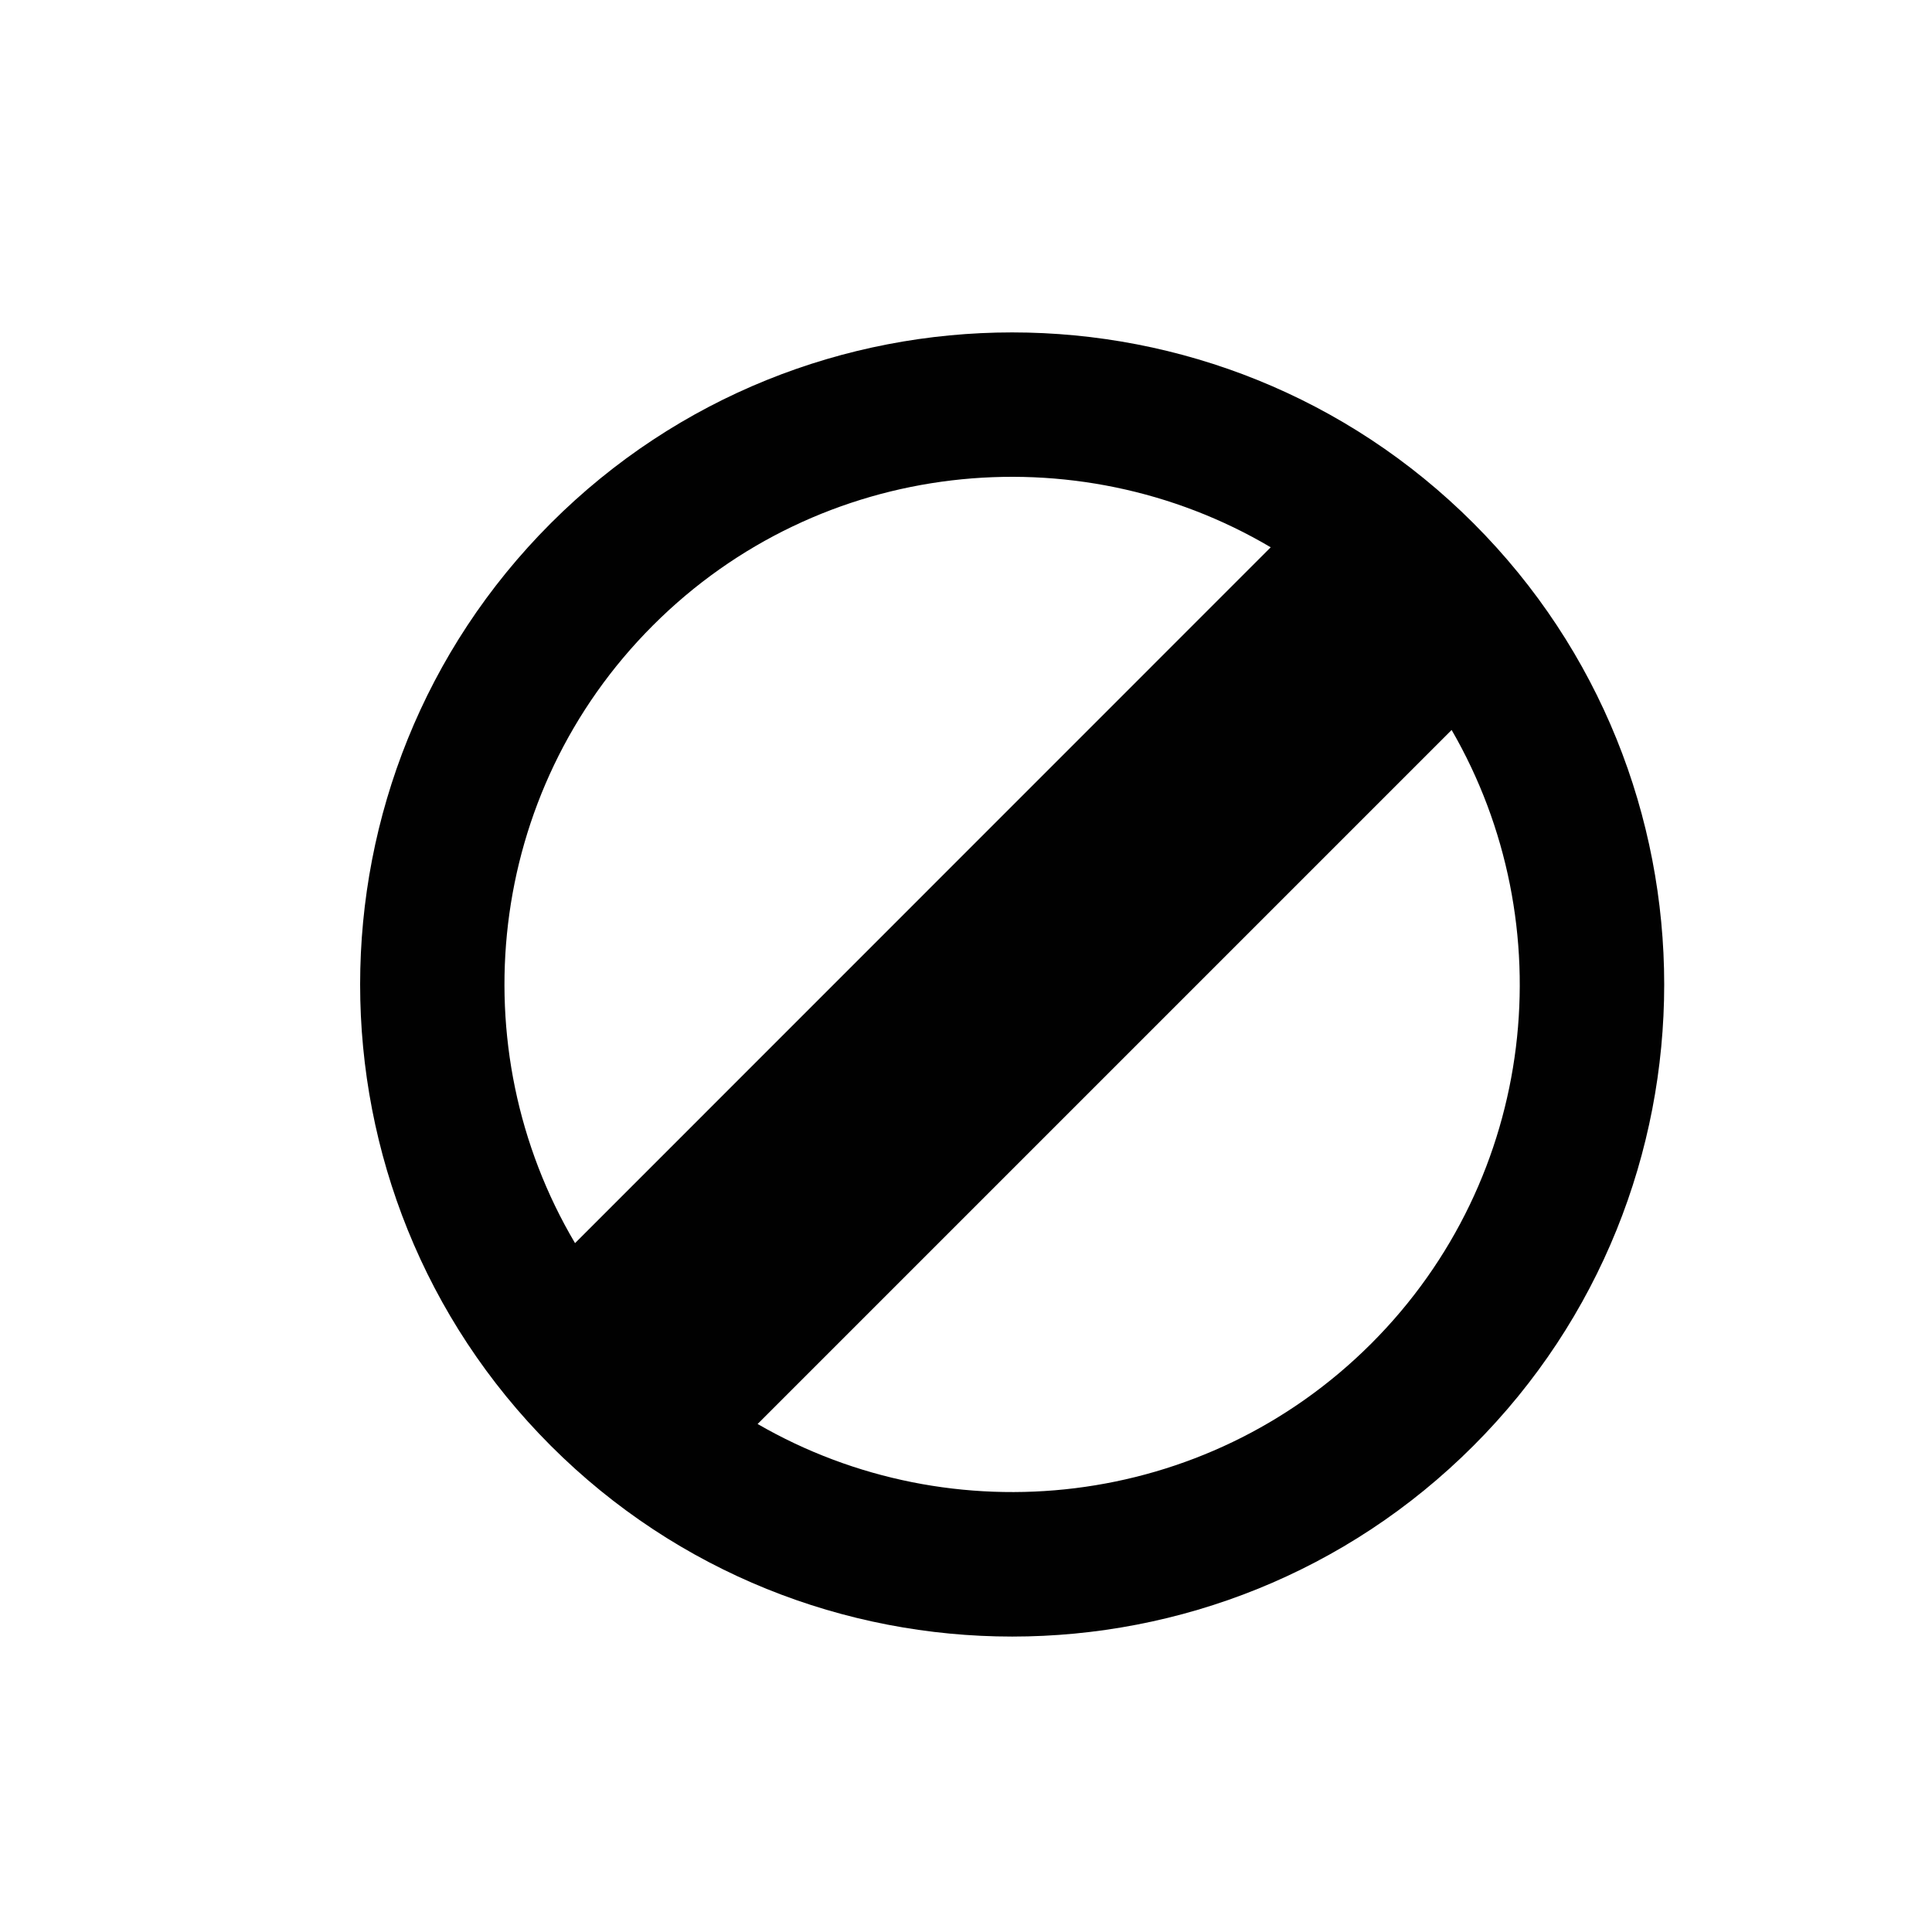 <?xml version="1.0" encoding="iso-8859-1"?>
<!-- Generator: Adobe Illustrator 16.0.0, SVG Export Plug-In . SVG Version: 6.00 Build 0)  -->
<!DOCTYPE svg PUBLIC "-//W3C//DTD SVG 1.1//EN" "http://www.w3.org/Graphics/SVG/1.1/DTD/svg11.dtd">
<svg version="1.1" id="Layer_1" xmlns="http://www.w3.org/2000/svg" xmlns:xlink="http://www.w3.org/1999/xlink" x="0px" y="0px"
	 width="36px" height="36px" viewBox="0 0 36 36" style="enable-background:new 0 0 36 36;" xml:space="preserve">
<path style="fill:#010101;" d="M27.455,9.749c-4.74-4.74-12.451-4.74-17.191,0c-4.738,4.74-4.738,12.452,0,17.191
	c4.74,4.74,12.453,4.74,17.191,0C32.195,22.201,32.195,14.488,27.455,9.749z M12.168,11.652c3.115-3.116,7.881-3.6,11.51-1.454
	L10.715,23.164C8.566,19.534,9.051,14.768,12.168,11.652z M25.551,25.036c-3.094,3.094-7.814,3.592-11.434,1.498l12.932-12.932
	C29.145,17.222,28.646,21.942,25.551,25.036z"/>
</svg>
